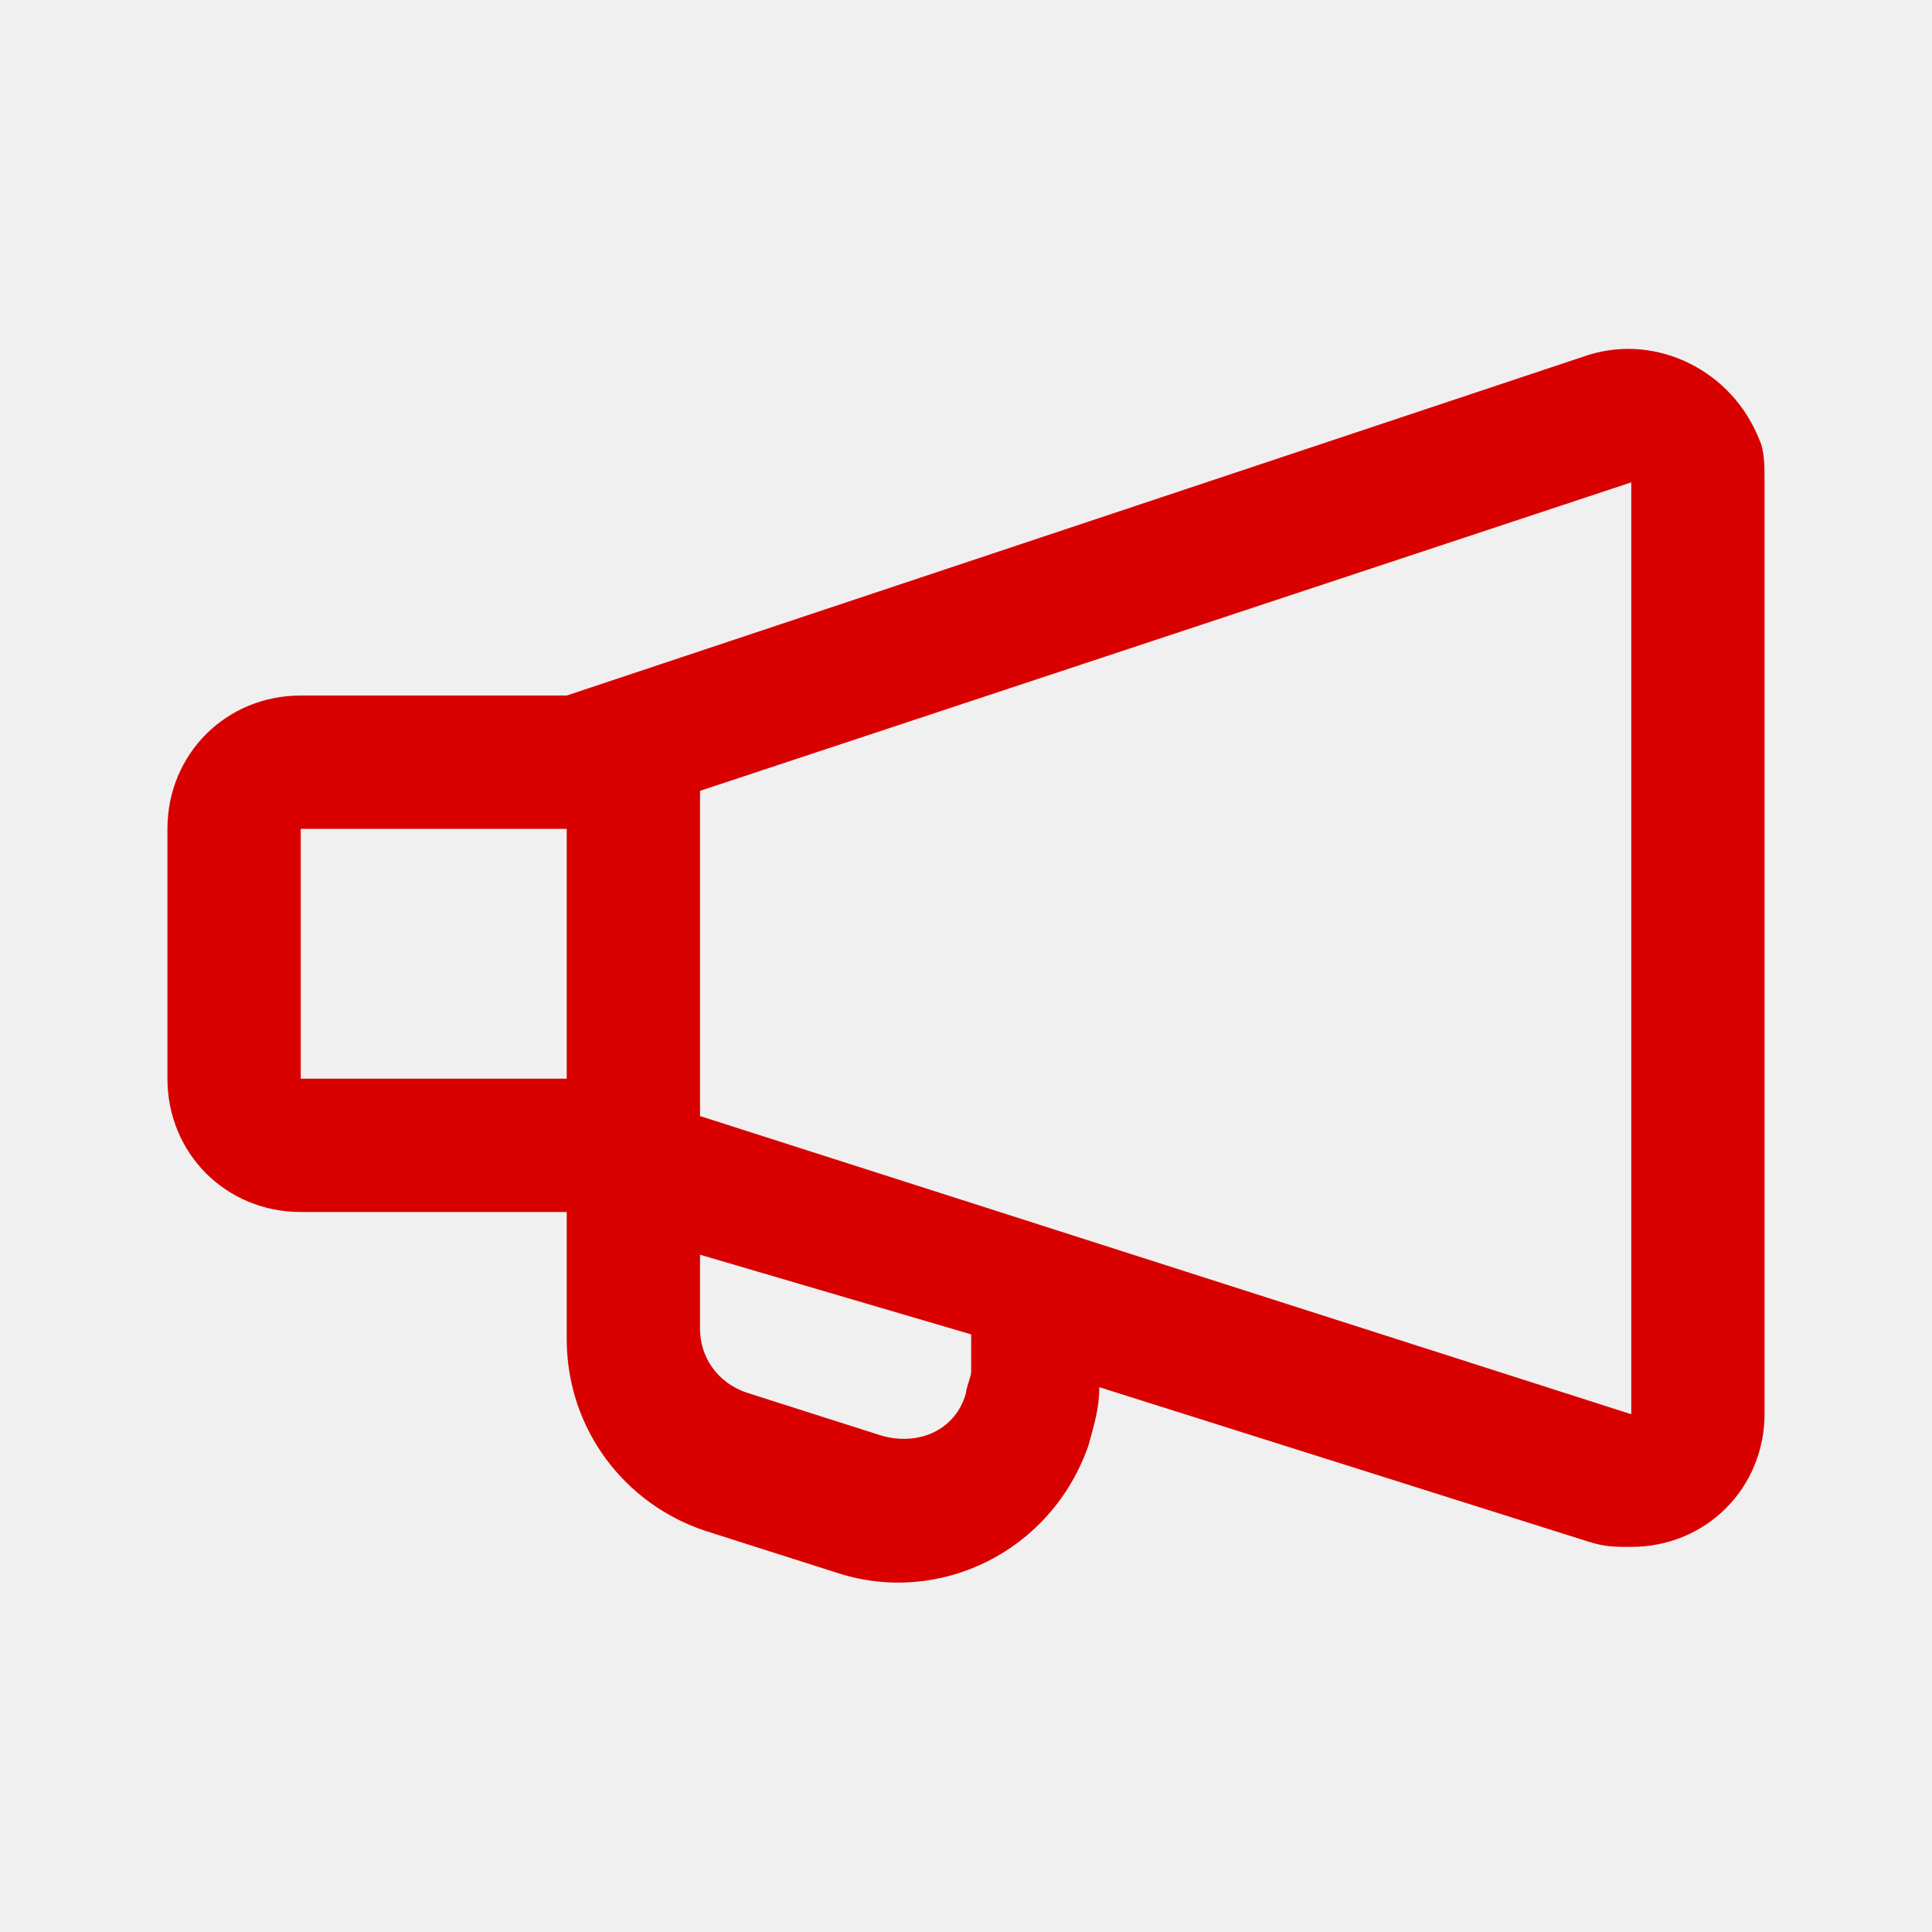 <?xml version="1.0" encoding="UTF-8"?>
<svg id="Ebene_2" data-name="Ebene 2" xmlns="http://www.w3.org/2000/svg" viewBox="0 0 30 30">
  <defs>
    <style>
      .cls-1 {
        fill: #f0f0f0;
      }

      .cls-2 {
        fill: #d90000;
        fill-rule: evenodd;
      }
    </style>
  </defs>
  <g id="Ebene_1-2" data-name="Ebene 1">
    <rect class="cls-1" width="30" height="30"/>
    <path class="cls-2" d="m8.8,16.75v-3.88h-4.13v3.88h4.13Zm0,2.07h-4.13c-1.16,0-2.07-.91-2.07-2.07v-3.88c0-1.16.91-2.07,2.07-2.07h4.13l15.87-5.29c1.07-.33,2.23.25,2.65,1.32.08.17.08.41.08.66v14.46c0,1.16-.91,2.07-2.07,2.07-.25,0-.41,0-.66-.08l-7.6-2.4c0,.33-.08.58-.17.91-.58,1.65-2.31,2.48-3.88,1.98l-2.07-.66c-1.24-.41-2.15-1.57-2.15-2.98,0-.17,0-1.98,0-1.98Zm2.07.66v1.16c0,.41.25.83.74.99l2.07.66c.58.17,1.16-.08,1.32-.66,0-.08.08-.25.08-.33v-.58l-4.22-1.24h0Zm0-7.19v5.04l14.46,4.63V7.49l-14.46,4.79h0Z"/>
  </g>
</svg>